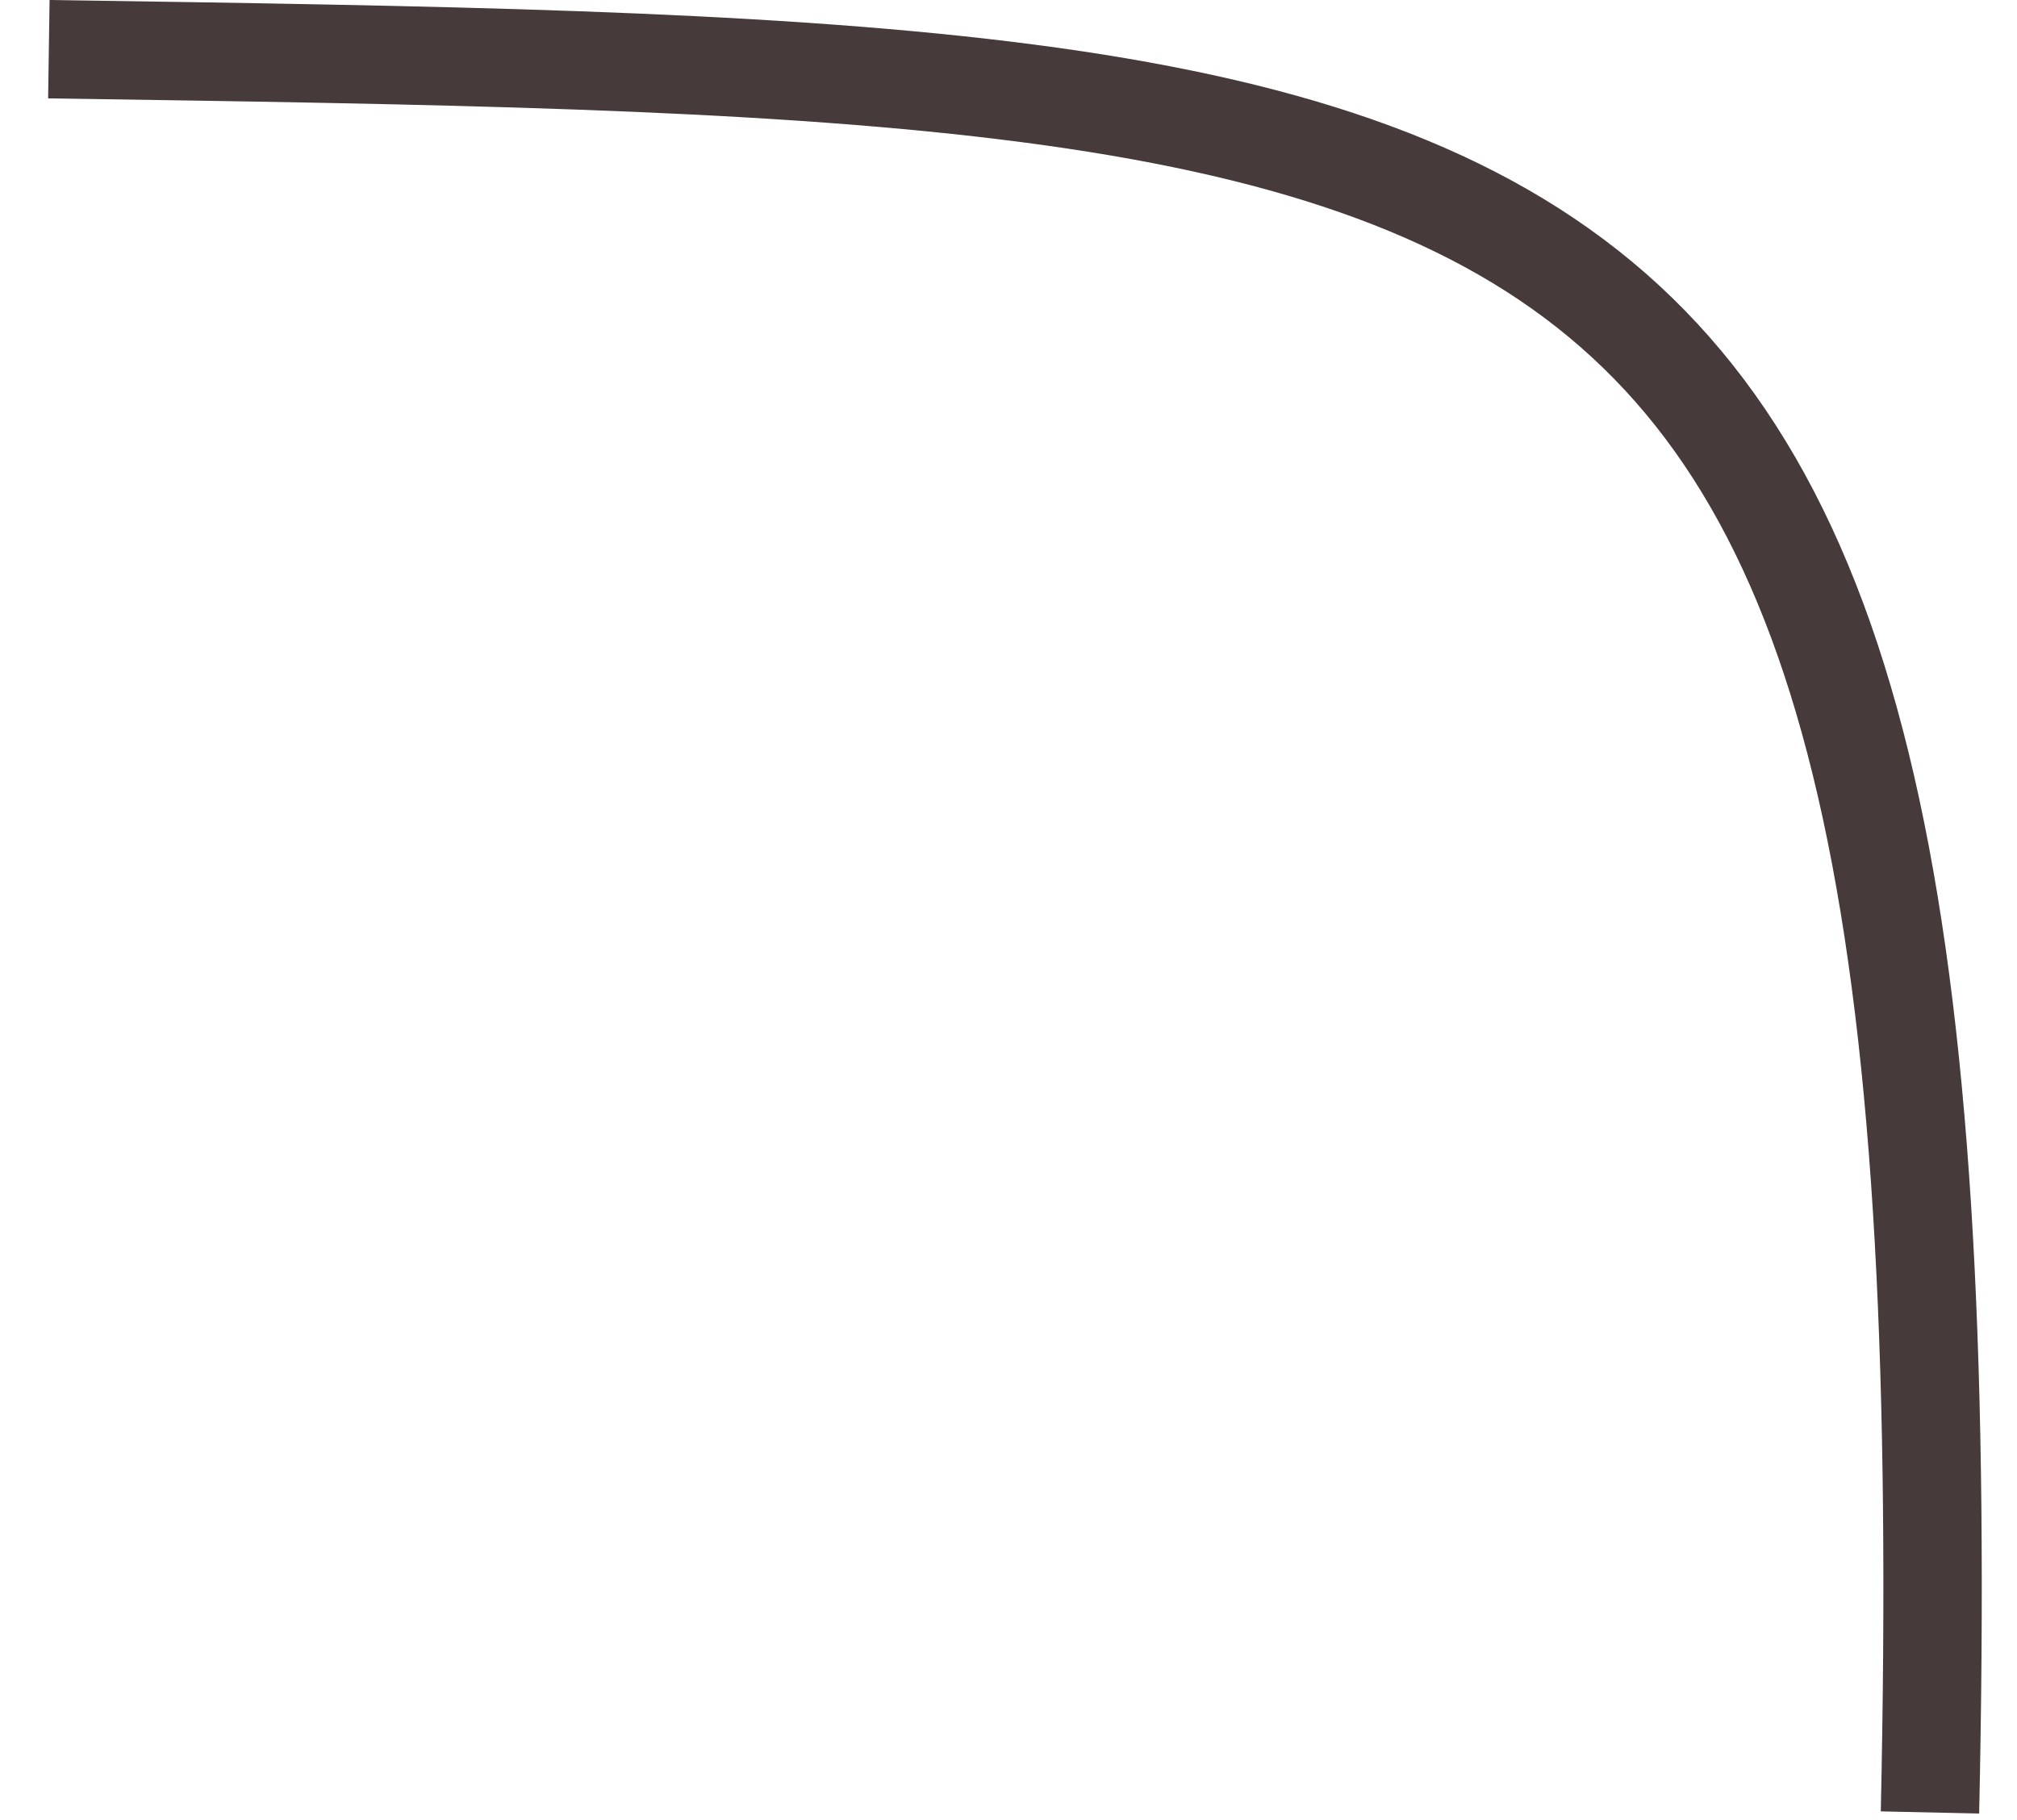 <?xml version="1.0" encoding="UTF-8"?> <svg xmlns="http://www.w3.org/2000/svg" width="41" height="37" viewBox="0 0 41 37" fill="none"> <path d="M39.231 36.845C40 1.578 32.643 1.469 0.993 1" stroke="#463A3A" stroke-width="2"></path> </svg> 